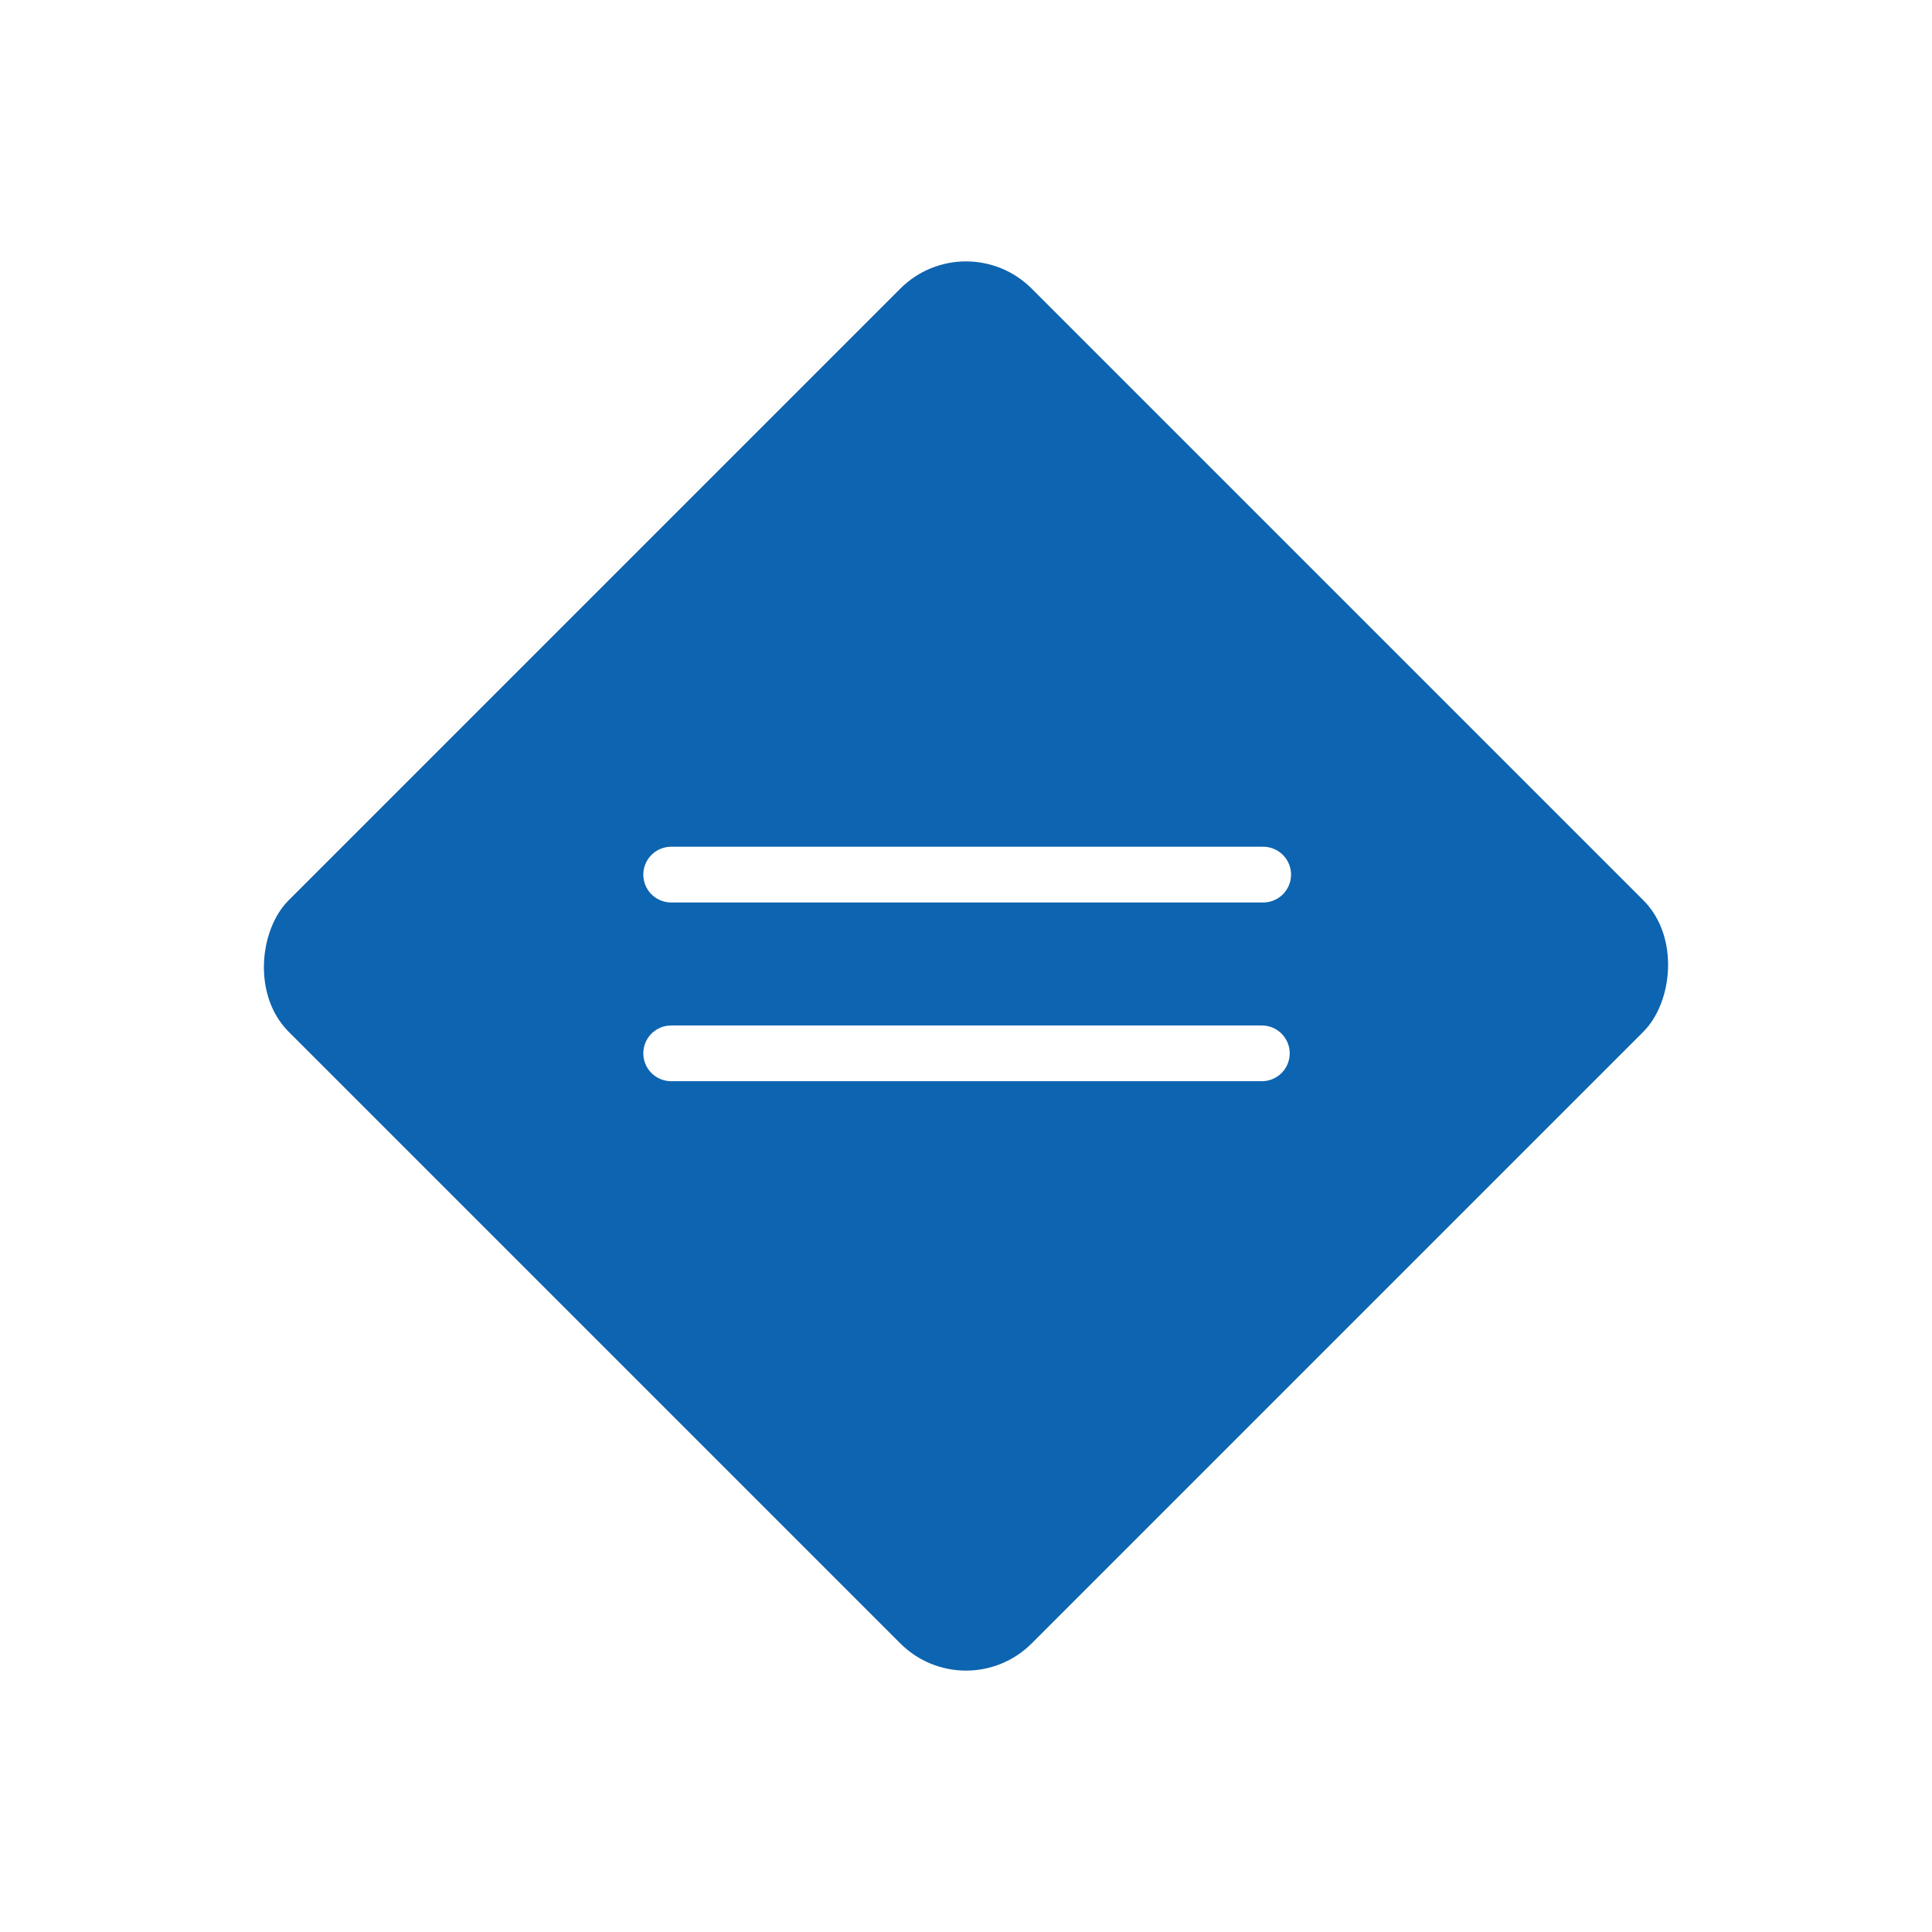 <svg xmlns="http://www.w3.org/2000/svg" width="208" height="208"><defs><style>.cls-2{fill:none;stroke:#fff;stroke-linecap:round;stroke-width:6px}</style><filter id="長方形_1147" x="0" y="0" width="208" height="208" filterUnits="userSpaceOnUse"><feOffset dy="3"/><feGaussianBlur stdDeviation="8" result="blur"/><feFlood flood-opacity=".161"/><feComposite operator="in" in2="blur"/><feComposite in="SourceGraphic"/></filter></defs><g id="hum_btn" transform="translate(24 21)"><g transform="translate(-24 -21)" filter="url(#長方形_1147)"><rect id="長方形_1147-2" data-name="長方形 1147" width="113.137" height="113.137" rx="10" transform="rotate(45 26.65 136.04)" fill="#0d64b0"/></g><g id="グループ_794" data-name="グループ 794" transform="translate(48.26 73.161)"><path id="線_31" data-name="線 31" class="cls-2" d="M0 0h63.734"/><path id="線_32" data-name="線 32" class="cls-2" transform="translate(0 19.242)" d="M0 0h63.59"/></g></g></svg>